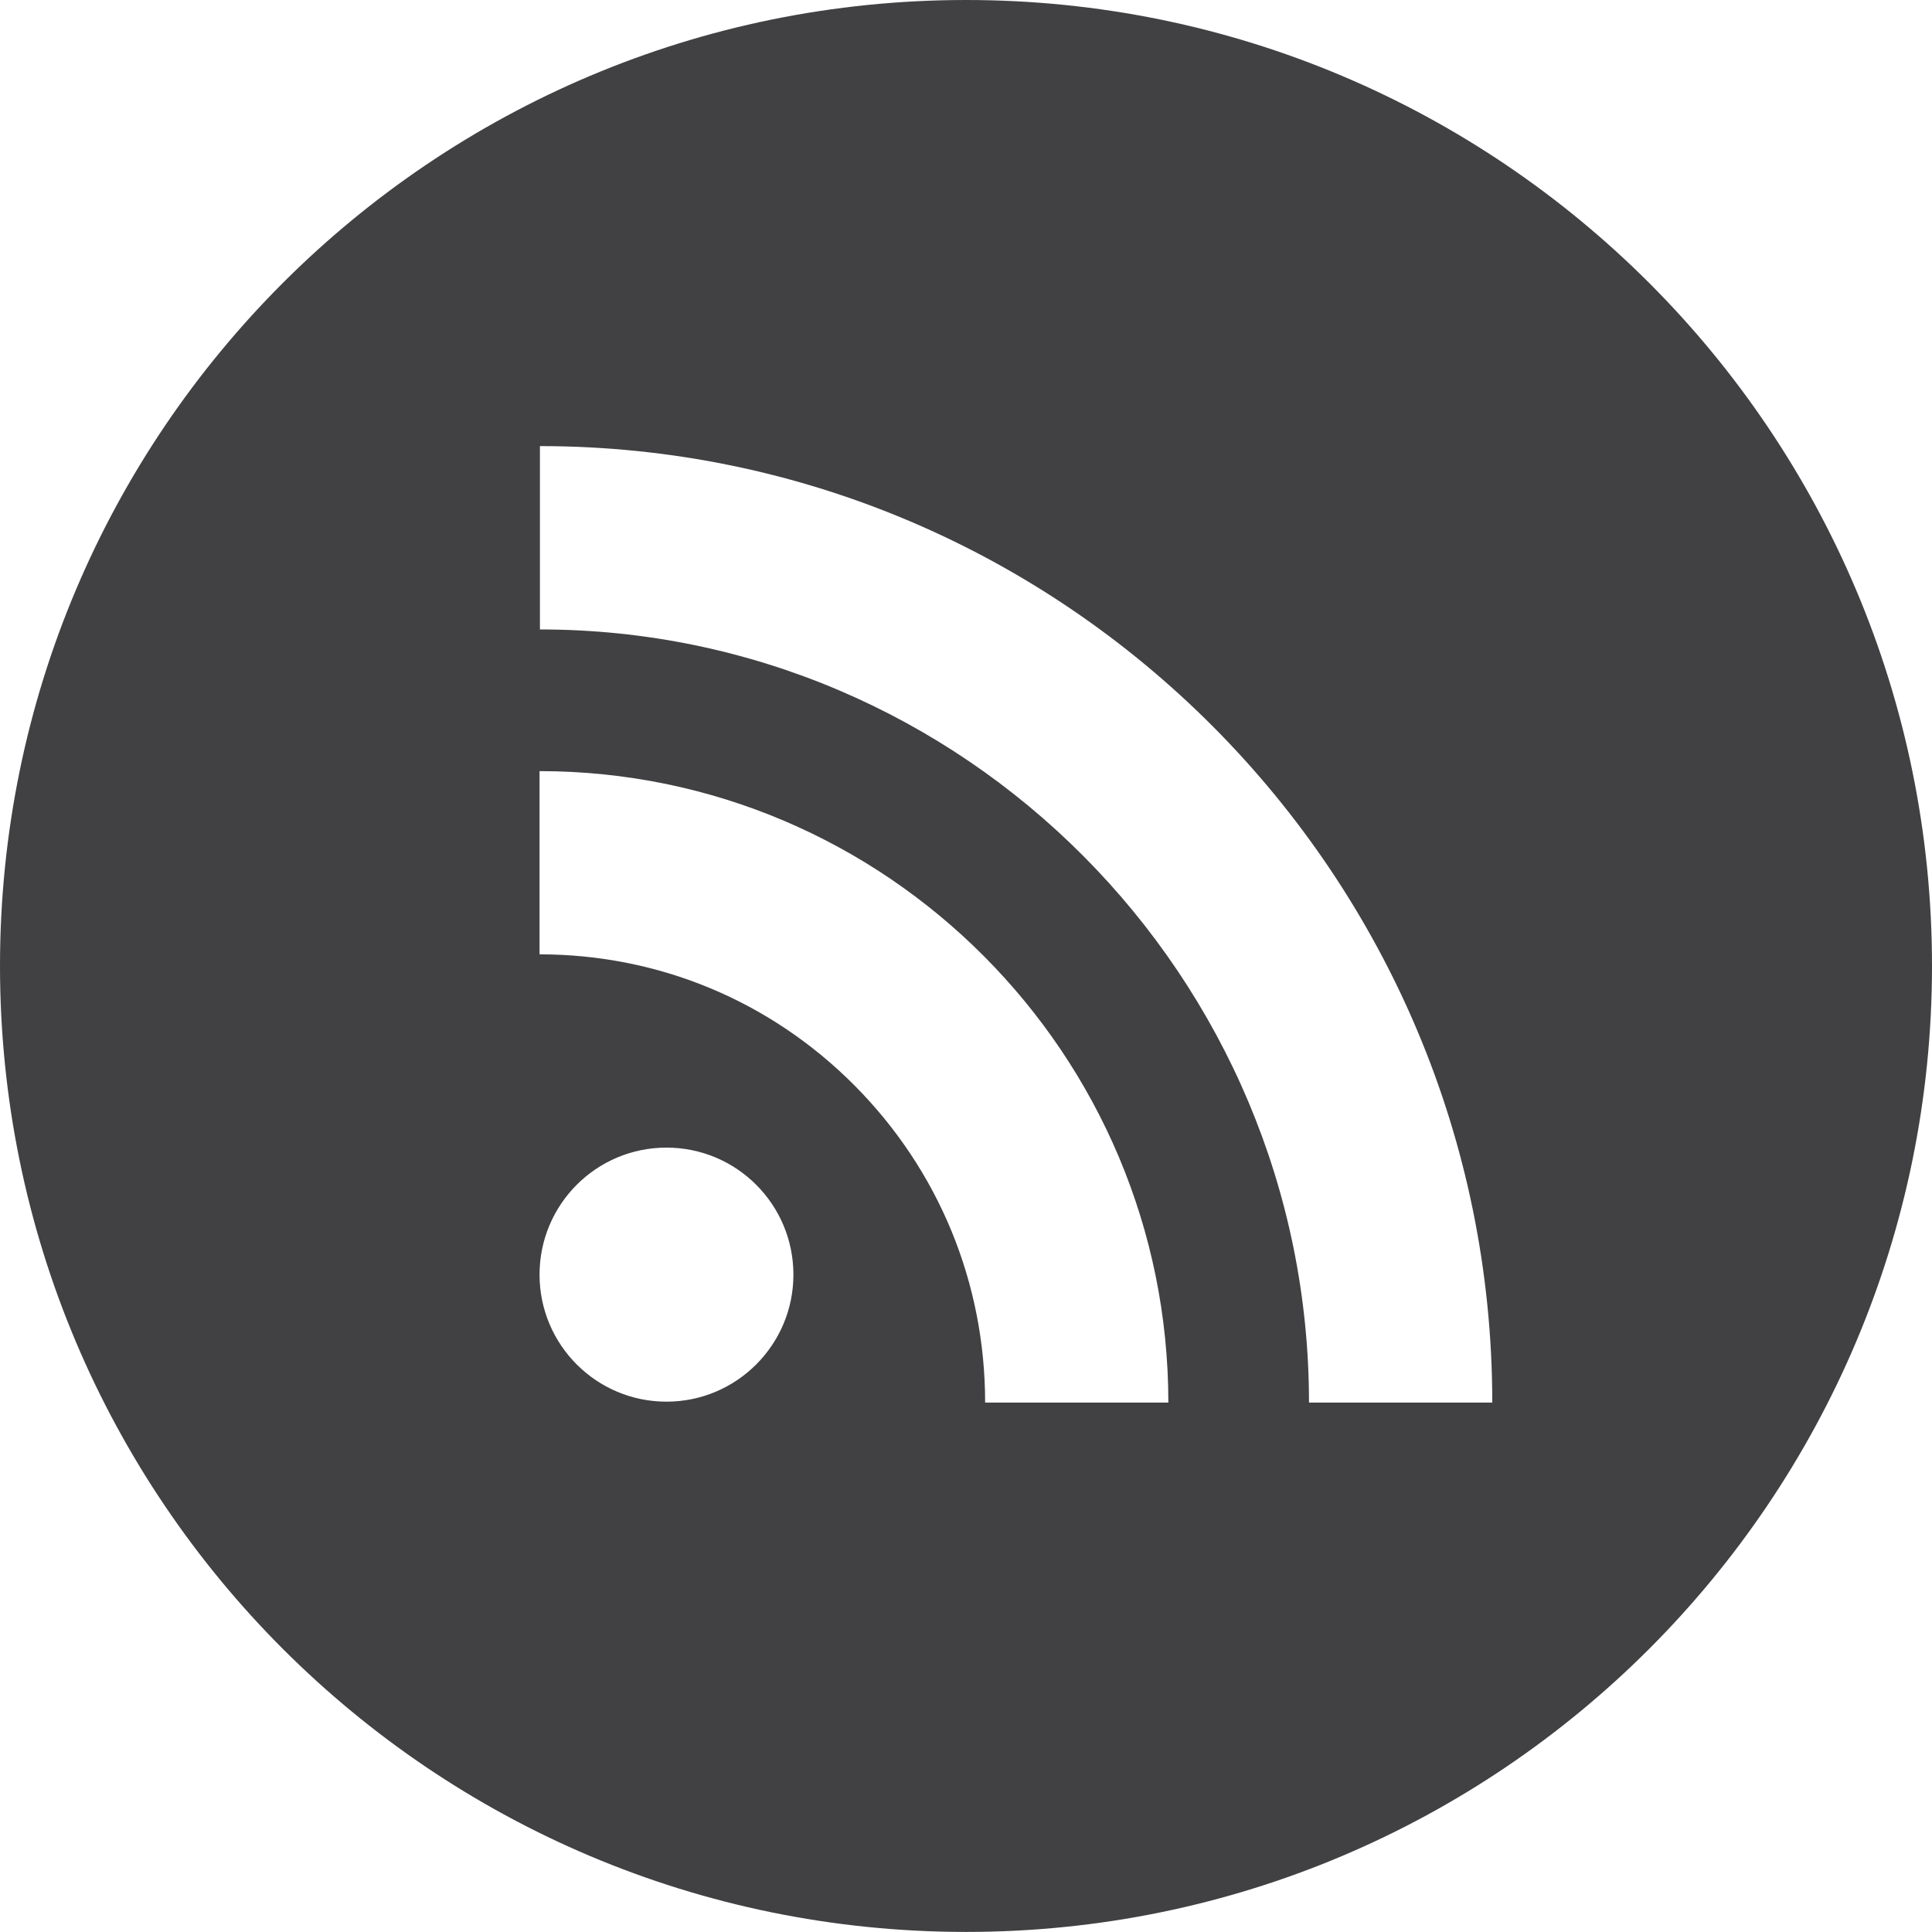 <?xml version="1.0" encoding="UTF-8" standalone="no"?><!DOCTYPE svg PUBLIC "-//W3C//DTD SVG 1.1//EN" "http://www.w3.org/Graphics/SVG/1.1/DTD/svg11.dtd"><svg width="100%" height="100%" viewBox="0 0 30 30" version="1.1" xmlns="http://www.w3.org/2000/svg" xmlns:xlink="http://www.w3.org/1999/xlink" xml:space="preserve" xmlns:serif="http://www.serif.com/" style="fill-rule:evenodd;clip-rule:evenodd;stroke-linejoin:round;stroke-miterlimit:1.414;"><g id="Designs-new" serif:id="Designs new"><path id="RSS" d="M20.326,21.779c0,-6.619 -5.357,-12.005 -11.942,-12.005l0,-2.847c8.154,0 14.788,6.663 14.788,14.852l-2.846,0Zm-5.029,0c0,-1.863 -0.721,-3.609 -2.029,-4.925c-1.305,-1.312 -3.039,-2.035 -4.89,-2.035l0,-2.845c5.385,0 9.764,4.397 9.764,9.805l-2.845,0Zm-4.948,-0.014c-1.089,0 -1.971,-0.884 -1.971,-1.972c0,-1.091 0.882,-1.973 1.971,-1.973c1.088,0 1.971,0.882 1.971,1.973c0,1.088 -0.883,1.972 -1.971,1.972m4.653,-21.765c-8.287,0 -15.002,6.713 -15.002,14.998c0,8.285 6.715,15.001 15.002,15.001c8.282,0 14.998,-6.716 14.998,-15.001c0,-8.285 -6.716,-14.998 -14.998,-14.998" style="fill:#414042;fill-rule:nonzero;"/></g></svg>